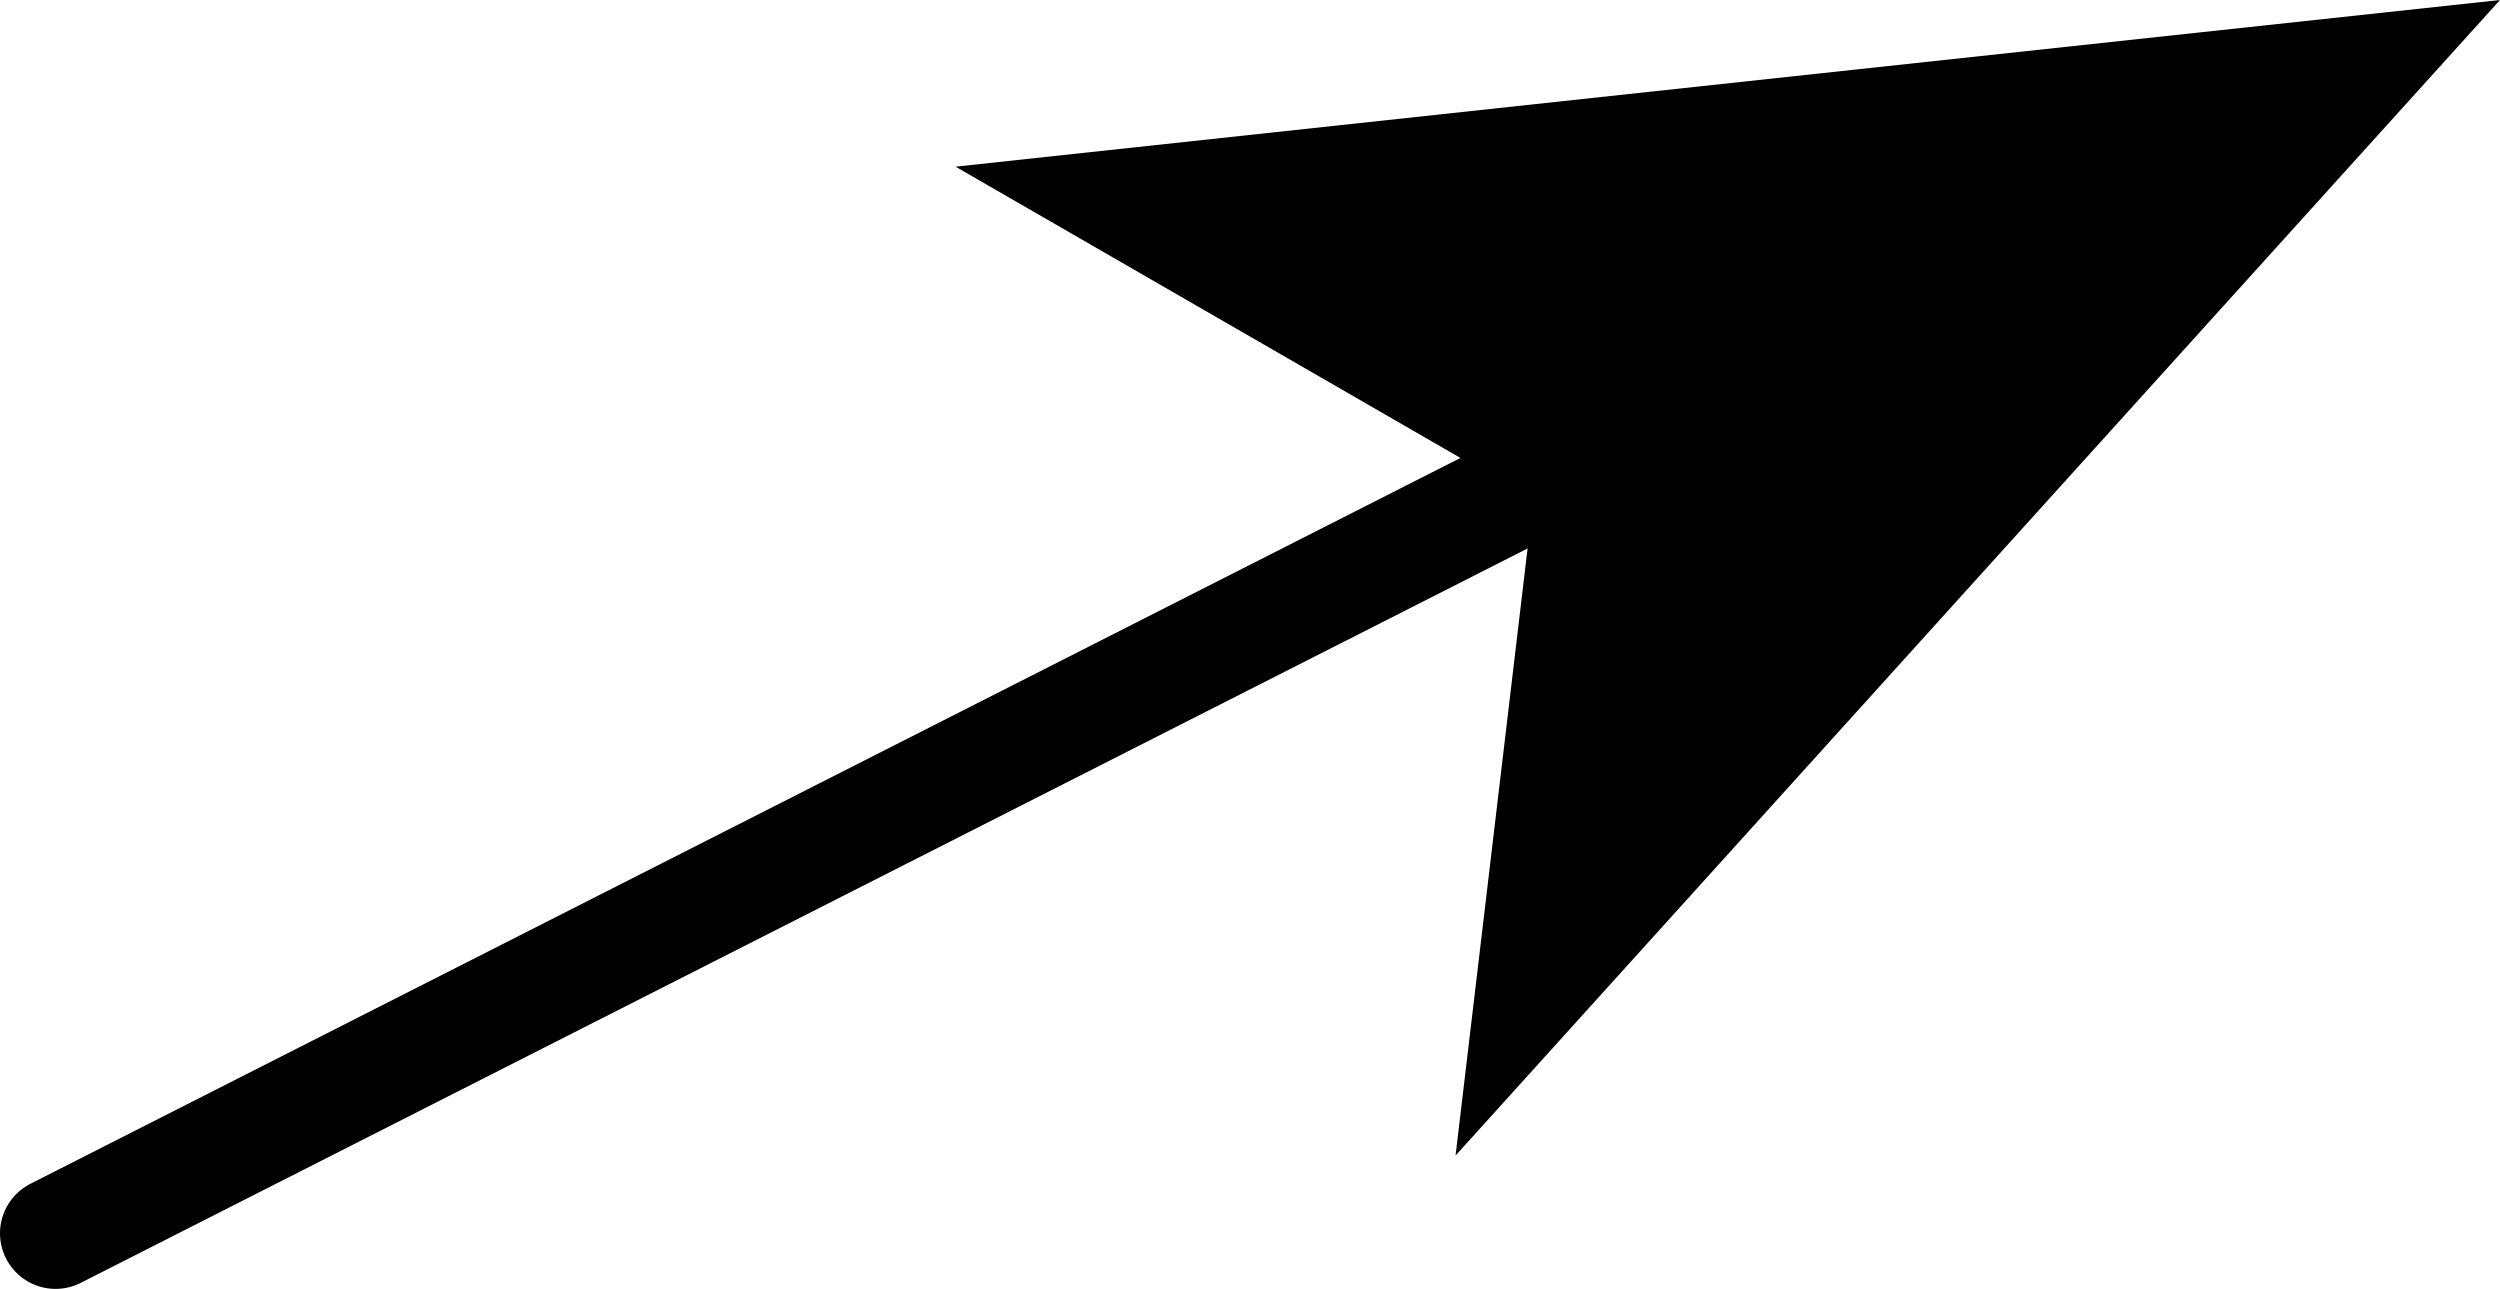 <?xml version="1.0" encoding="UTF-8" standalone="no"?>
<svg xmlns:xlink="http://www.w3.org/1999/xlink" height="5.8px" width="11.25px" xmlns="http://www.w3.org/2000/svg">
  <g transform="matrix(1.0, 0.0, 0.0, 1.0, 191.35, -111.1)">
    <path d="M-191.1 116.65 L-184.5 113.3" fill="none" stroke="#000000" stroke-linecap="round" stroke-linejoin="round" stroke-width="0.5"/>
    <path d="M-184.45 113.35 L-187.05 111.85 -180.1 111.1 -184.8 116.3 -184.45 113.35" fill="#000000" fill-rule="evenodd" stroke="none"/>
  </g>
</svg>
